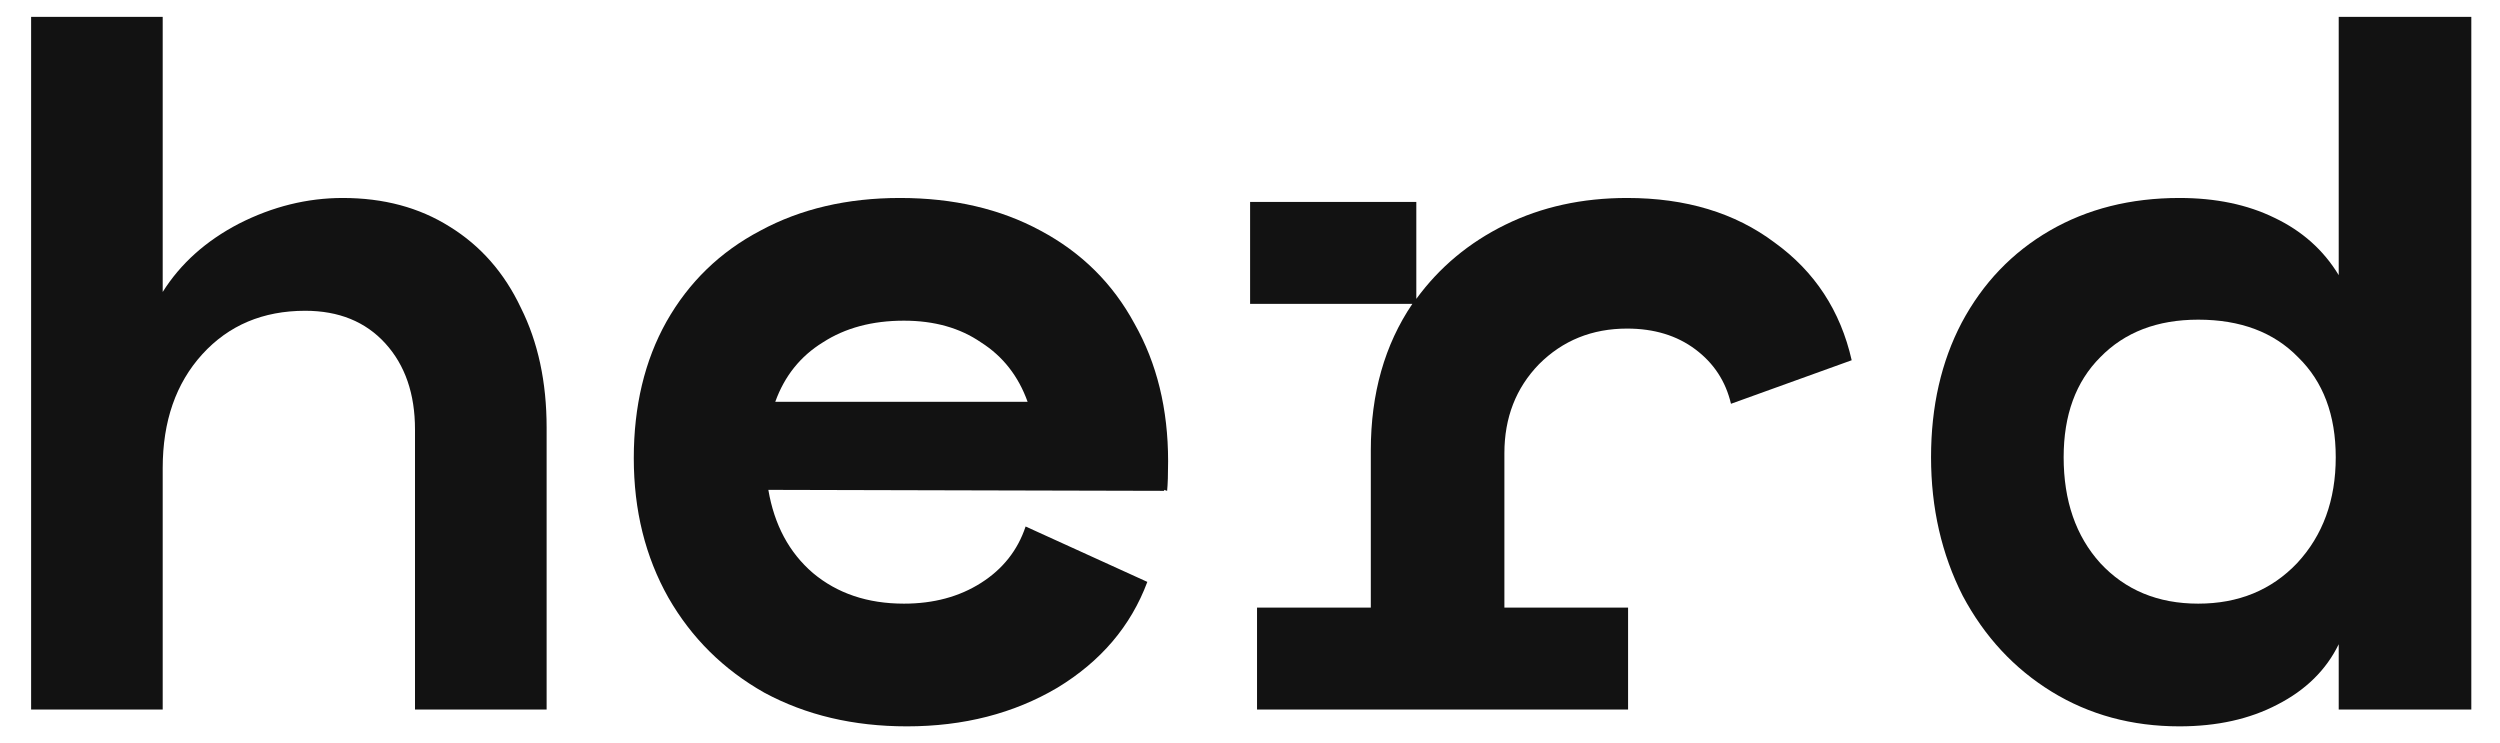 <svg width="74" height="22" viewBox="0 0 74 22" fill="none" xmlns="http://www.w3.org/2000/svg">
<path d="M10.146 5.86C11.357 5.86 12.412 6.143 13.31 6.709C14.227 7.275 14.93 8.076 15.418 9.111C15.926 10.126 16.18 11.307 16.18 12.655V21.002H12.284V12.713C12.284 11.659 11.992 10.81 11.406 10.165C10.82 9.521 10.029 9.199 9.034 9.199C7.784 9.199 6.769 9.628 5.987 10.487C5.206 11.347 4.816 12.469 4.816 13.856V21.002H0.921V0.5H4.816V8.642C5.343 7.803 6.095 7.129 7.071 6.621C8.067 6.114 9.092 5.86 10.146 5.86Z" fill="#121212"/>
<path d="M26.639 5.86C28.22 5.86 29.607 6.182 30.798 6.826C32.008 7.471 32.936 8.388 33.58 9.579C34.244 10.751 34.576 12.108 34.576 13.651C34.576 14.041 34.566 14.334 34.547 14.529L34.459 14.5V14.529L22.743 14.5C22.919 15.535 23.358 16.355 24.061 16.96C24.784 17.566 25.682 17.868 26.756 17.868C27.635 17.868 28.396 17.663 29.04 17.253C29.685 16.843 30.124 16.287 30.358 15.584L33.961 17.224C33.473 18.532 32.584 19.577 31.296 20.358C30.007 21.119 28.523 21.5 26.844 21.5C25.262 21.5 23.856 21.168 22.626 20.504C21.416 19.821 20.469 18.884 19.785 17.692C19.102 16.482 18.76 15.105 18.76 13.563C18.76 12.02 19.082 10.673 19.727 9.521C20.39 8.349 21.318 7.451 22.509 6.826C23.7 6.182 25.077 5.86 26.639 5.86ZM26.756 9.492C25.819 9.492 25.018 9.706 24.354 10.136C23.69 10.546 23.222 11.132 22.948 11.893H30.417C30.144 11.132 29.685 10.546 29.04 10.136C28.416 9.706 27.654 9.492 26.756 9.492Z" fill="#121212"/>
<path d="M48.162 5.86C49.9 5.86 51.354 6.299 52.526 7.178C53.717 8.037 54.478 9.199 54.81 10.663L51.237 11.952C51.081 11.288 50.73 10.751 50.183 10.341C49.636 9.931 48.962 9.726 48.162 9.726C47.127 9.726 46.258 10.077 45.555 10.78C44.872 11.483 44.53 12.362 44.53 13.416V17.985H48.191V21.002H37.208V17.985H40.576V13.329C40.576 11.649 40.986 10.204 41.806 8.994H37.003V5.977H41.923V8.847C42.607 7.91 43.485 7.178 44.559 6.651C45.633 6.123 46.834 5.86 48.162 5.86Z" fill="#121212"/>
<path d="M69.226 21.002V19.069C68.855 19.831 68.25 20.426 67.41 20.856C66.59 21.285 65.624 21.5 64.511 21.5C63.105 21.5 61.845 21.158 60.732 20.475C59.619 19.791 58.741 18.845 58.096 17.634C57.472 16.404 57.159 15.037 57.159 13.534C57.159 12.03 57.462 10.702 58.067 9.55C58.692 8.379 59.561 7.471 60.674 6.826C61.787 6.182 63.066 5.86 64.511 5.86C65.585 5.86 66.522 6.055 67.322 6.446C68.142 6.836 68.777 7.402 69.226 8.144V0.5H73.151V21.002H69.226ZM69.138 13.534C69.138 12.284 68.767 11.298 68.025 10.575C67.303 9.833 66.317 9.462 65.067 9.462C63.856 9.462 62.89 9.833 62.167 10.575C61.445 11.298 61.084 12.284 61.084 13.534C61.084 14.822 61.445 15.867 62.167 16.667C62.91 17.468 63.876 17.868 65.067 17.868C66.258 17.868 67.234 17.468 67.996 16.667C68.757 15.847 69.138 14.803 69.138 13.534Z" fill="#121212"/>
</svg>
